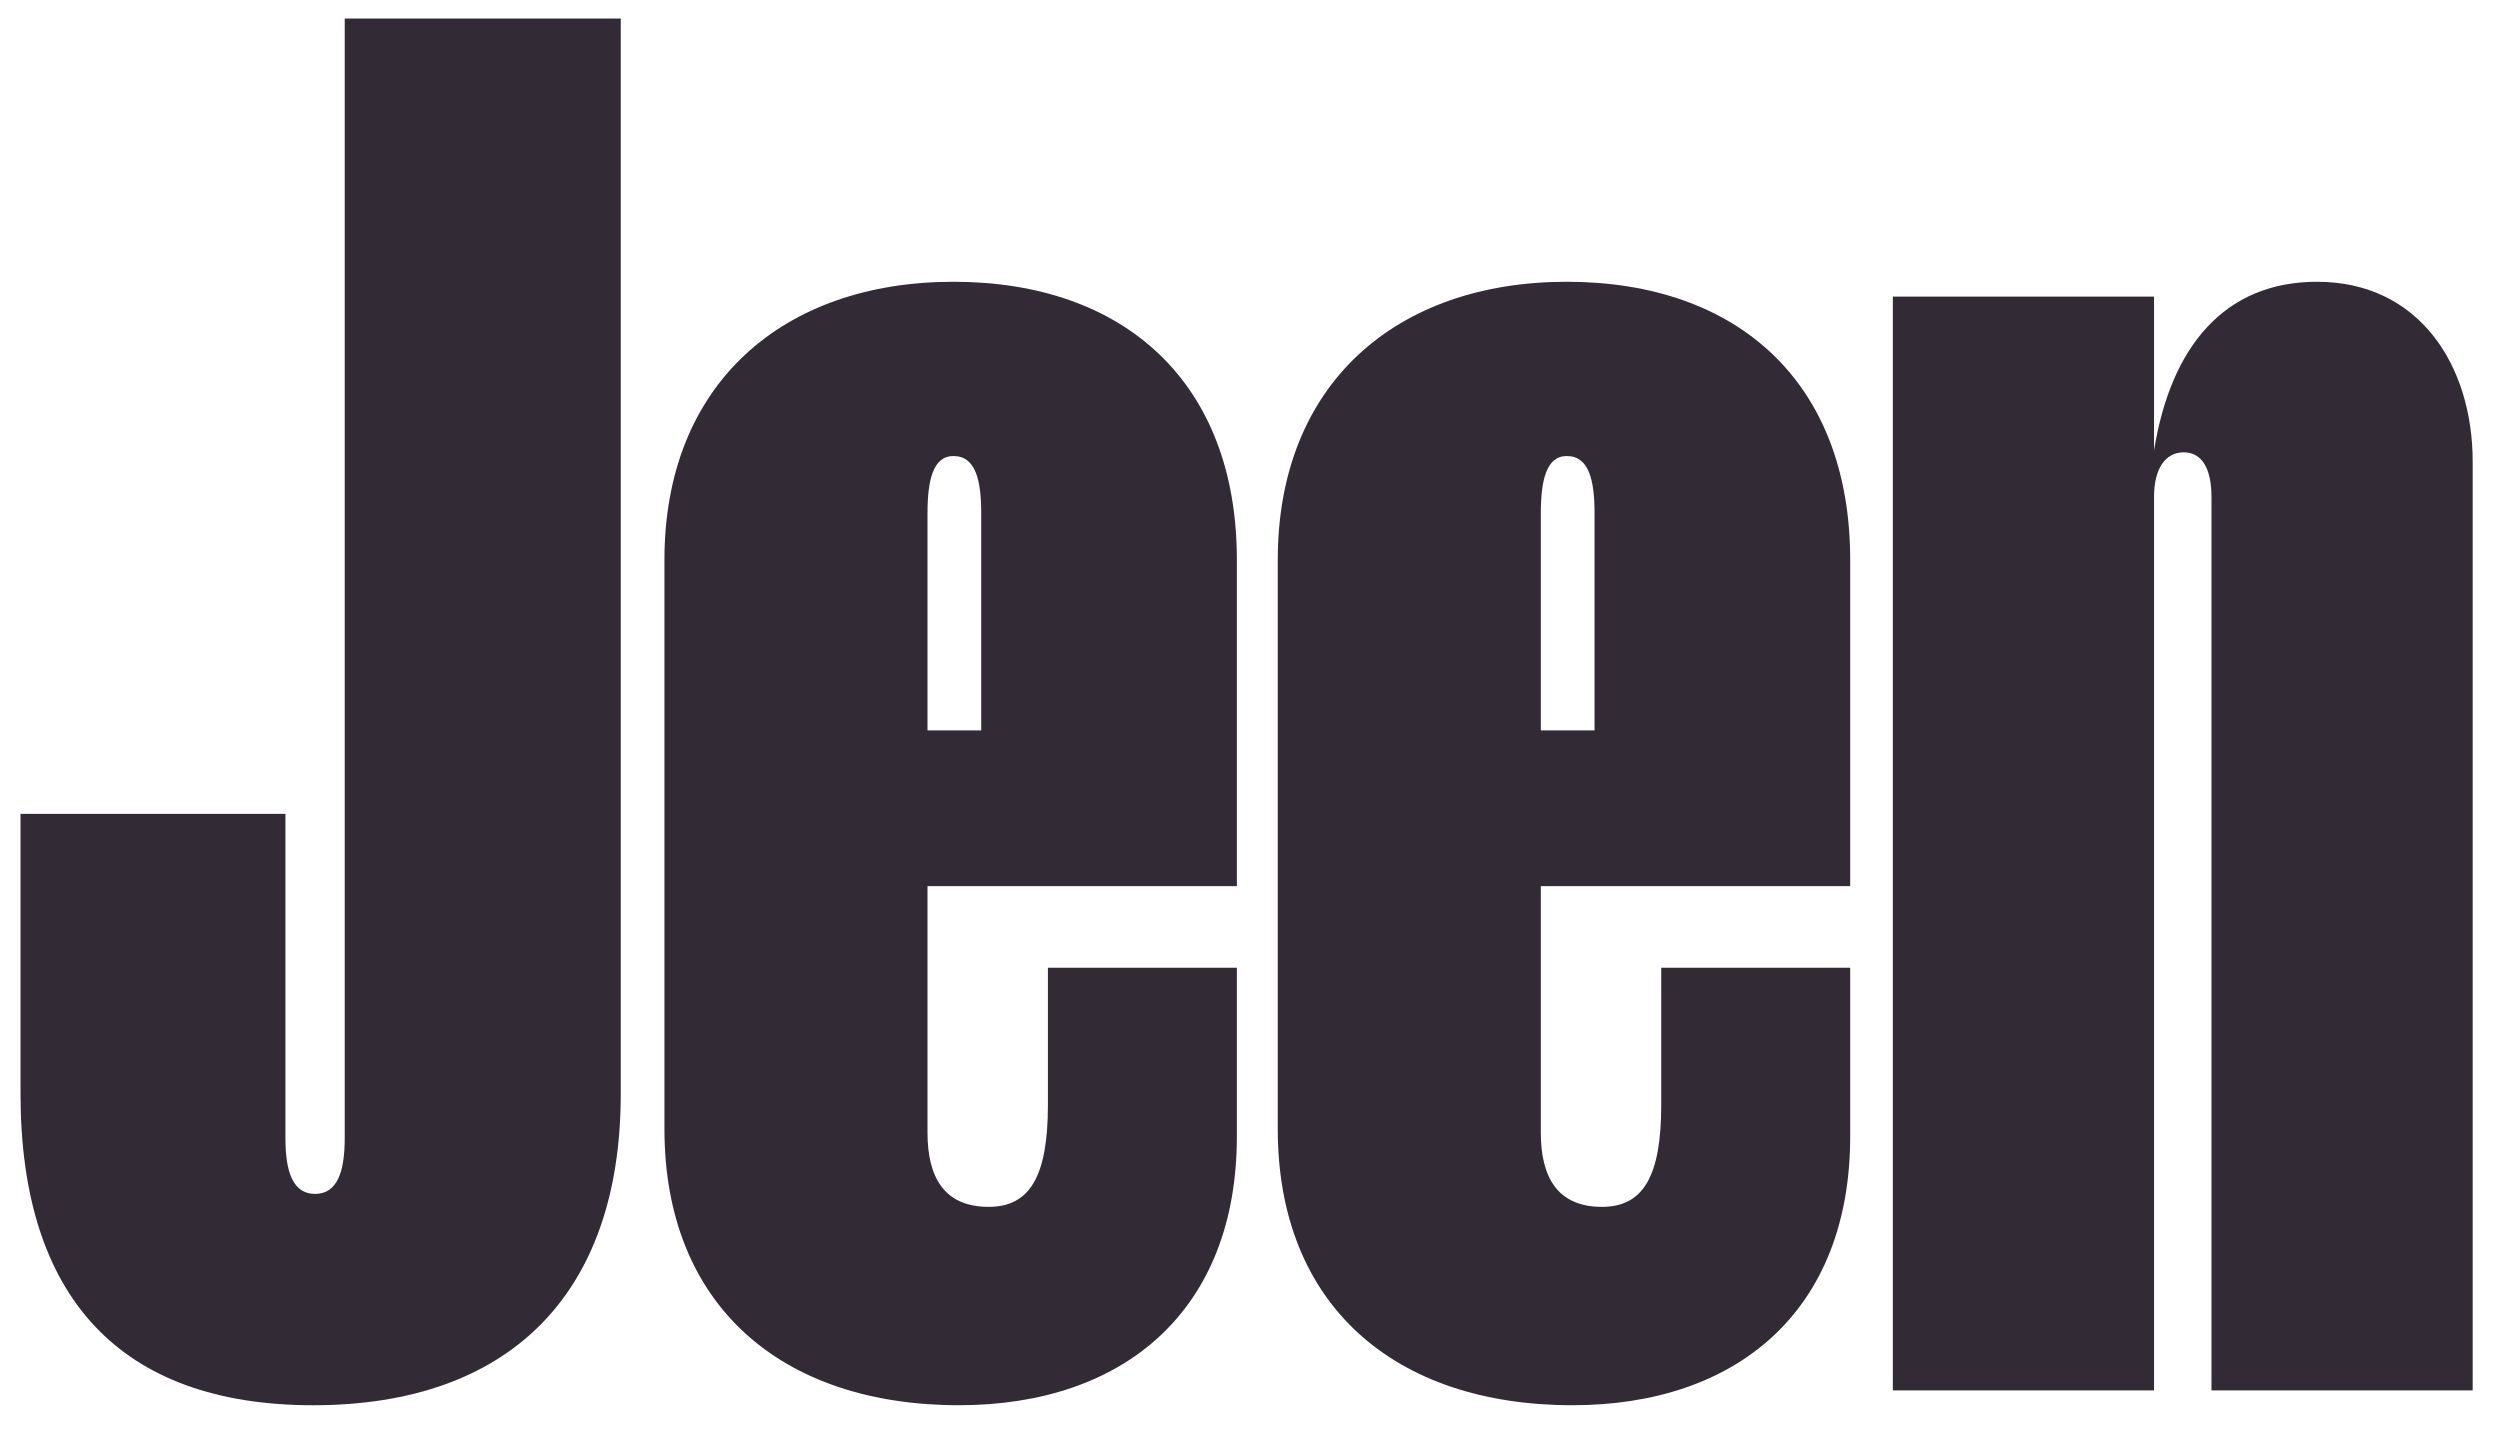<svg width="143" height="83" viewBox="0 0 143 83" fill="none" xmlns="http://www.w3.org/2000/svg">
<path d="M1.174 46.553V62.565C1.174 74.23 6.896 80.38 17.916 80.38C28.937 80.38 35.507 74.23 35.507 62.565V1.061H19.718V65.11C19.718 67.019 19.294 68.291 18.022 68.291C16.751 68.291 16.327 67.019 16.327 65.11V46.553H1.174Z" fill="#322B35"/>
<path d="M123.211 28.418C123.211 26.828 123.846 25.873 124.906 25.873C125.966 25.873 126.496 26.828 126.496 28.418V79.531H141.437V26.403C141.437 20.889 138.364 16.117 132.536 16.117C127.237 16.117 124.164 19.829 123.211 25.767V16.965H108.27V79.531H123.211V28.418Z" fill="#322B35"/>
<path d="M70.749 55.353H59.941V63.2C59.941 67.336 58.881 69.032 56.55 69.032C54.007 69.032 53.053 67.336 53.053 64.791V50.687H70.749V32.023C70.749 21.843 64.285 16.117 54.536 16.117C44.788 16.117 38.006 21.95 38.006 32.023V64.579C38.006 74.653 44.682 80.379 54.854 80.379C64.285 80.379 70.749 74.971 70.749 65.003V55.353ZM53.053 29.372C53.053 27.464 53.371 26.085 54.536 26.085C55.808 26.085 56.126 27.464 56.126 29.372V41.779H53.053V29.372Z" fill="#322B35"/>
<path d="M105.831 55.353H95.023V63.2C95.023 67.336 93.963 69.032 91.632 69.032C89.089 69.032 88.135 67.336 88.135 64.791V50.687H105.831V32.023C105.831 21.843 99.367 16.117 89.618 16.117C79.87 16.117 73.088 21.95 73.088 32.023V64.579C73.088 74.653 79.764 80.379 89.936 80.379C99.367 80.379 105.831 74.971 105.831 65.003V55.353ZM88.135 29.372C88.135 27.464 88.453 26.085 89.618 26.085C90.89 26.085 91.208 27.464 91.208 29.372V41.779H88.135V29.372Z" fill="#322B35"/>
</svg>
